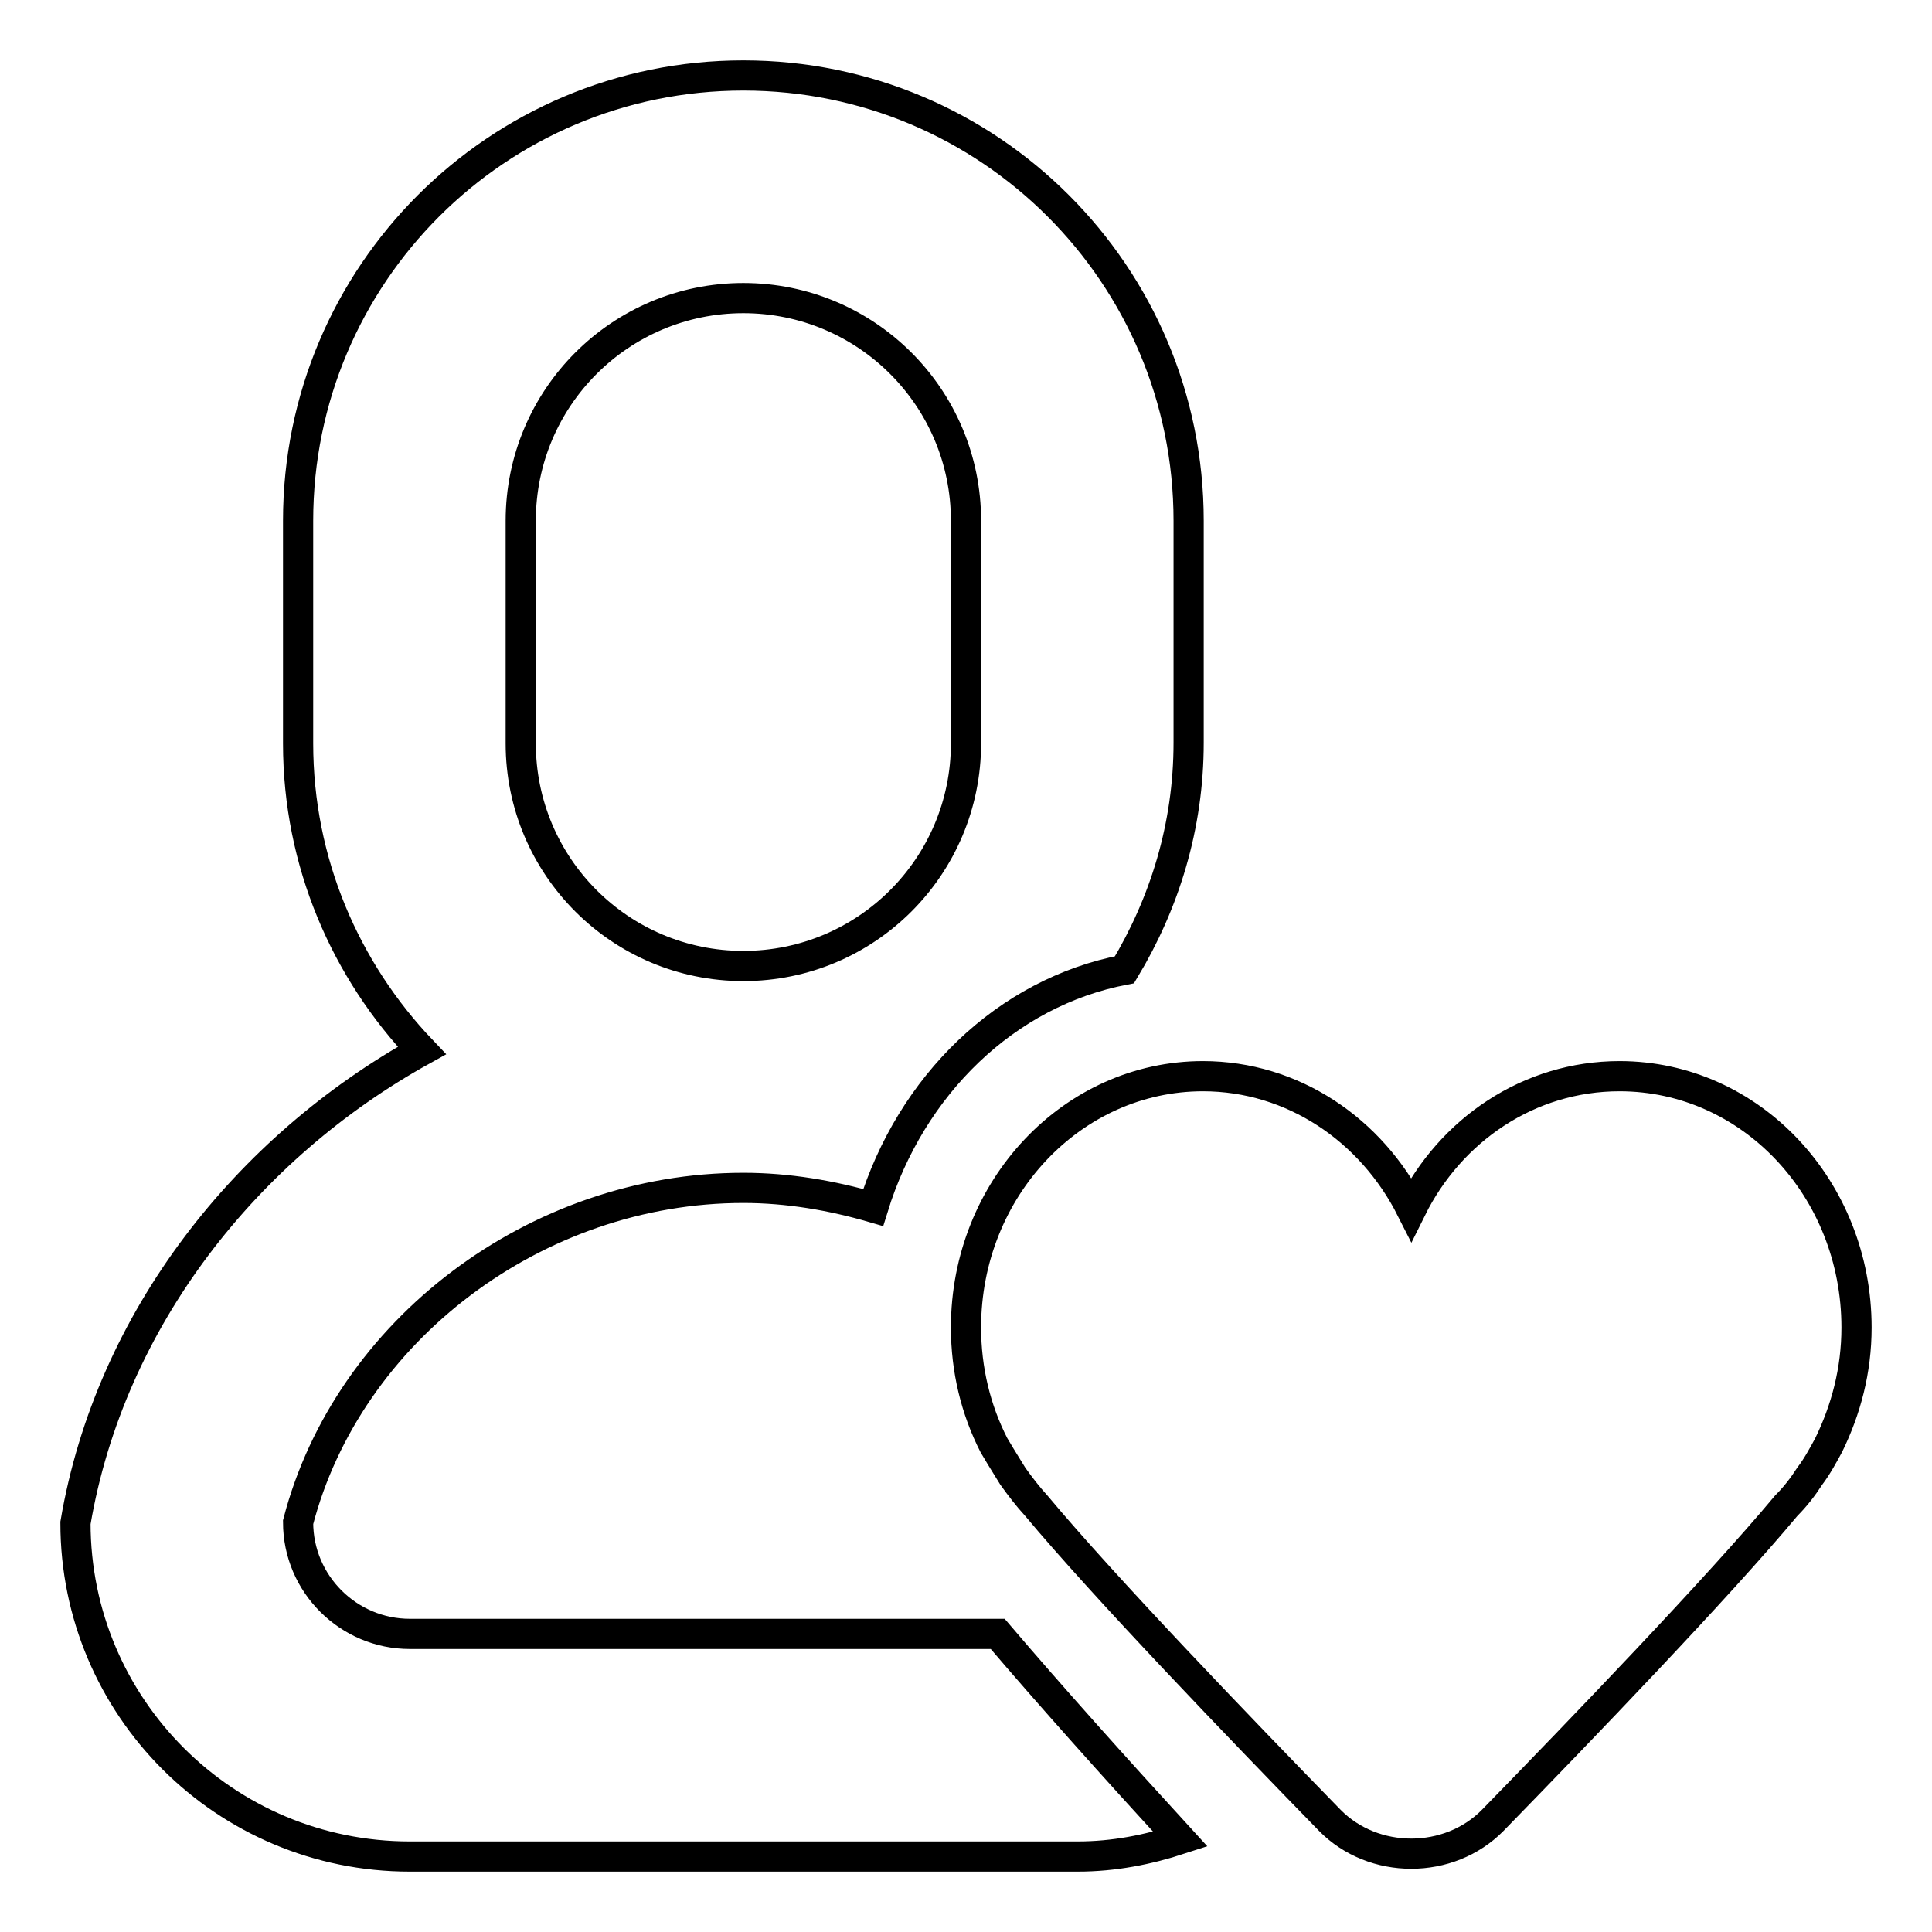<?xml version="1.0" encoding="utf-8"?>
<!-- Svg Vector Icons : http://www.onlinewebfonts.com/icon -->
<!DOCTYPE svg PUBLIC "-//W3C//DTD SVG 1.1//EN" "http://www.w3.org/Graphics/SVG/1.1/DTD/svg11.dtd">
<svg version="1.1" xmlns="http://www.w3.org/2000/svg" xmlns:xlink="http://www.w3.org/1999/xlink" x="0px" y="0px" viewBox="0 0 256 256" enable-background="new 0 0 256 256" xml:space="preserve">
<g><g><path stroke-width="4" fill-opacity="0" stroke="#000000"  d="M54.3,216.5c-8.1,0-14.8-6.6-14.8-14.8c6.6-25.4,31.5-44.3,59-44.3c5.9,0,11.7,1,17.2,2.6c5-16.2,17.6-28.5,33.3-31.5c5.3-8.8,8.5-19,8.5-30.1V69c0-32.6-26.4-59-59-59s-59,26.4-59,59v29.5c0,15.8,6.3,30.1,16.4,40.7C32.8,152,14.6,174.7,10,201.8c0,24.4,19.8,44.2,44.3,44.2h88.5c4.8,0,9.3-0.9,13.6-2.3c-8.7-9.5-17.3-19.1-24.2-27.2H54.3z M69,69c0-16.3,13.2-29.5,29.5-29.5c16.3,0,29.5,13.2,29.5,29.5v29.5c0,16.3-13.2,29.5-29.5,29.5C82.2,128,69,114.8,69,98.5V69z M214.6,142.6c-12,0-22.4,7.1-27.6,17.6c-5.3-10.5-15.7-17.6-27.6-17.6c-17.3,0-31.4,14.9-31.4,33.3c0,5.6,1.3,10.9,3.7,15.6c0.4,0.7,1.2,2,2.5,4.1c1,1.4,2,2.7,3.1,3.9c9.1,10.9,27.2,29.7,38.9,41.7c5.8,5.9,15.8,5.9,21.6,0c11.7-12,29.8-30.8,38.9-41.7c1.2-1.2,2.2-2.5,3.1-3.9c1-1.3,1.9-3,2.5-4.1c2.3-4.7,3.7-9.9,3.7-15.6C246,157.5,232,142.6,214.6,142.6z"/></g></g>
</svg>